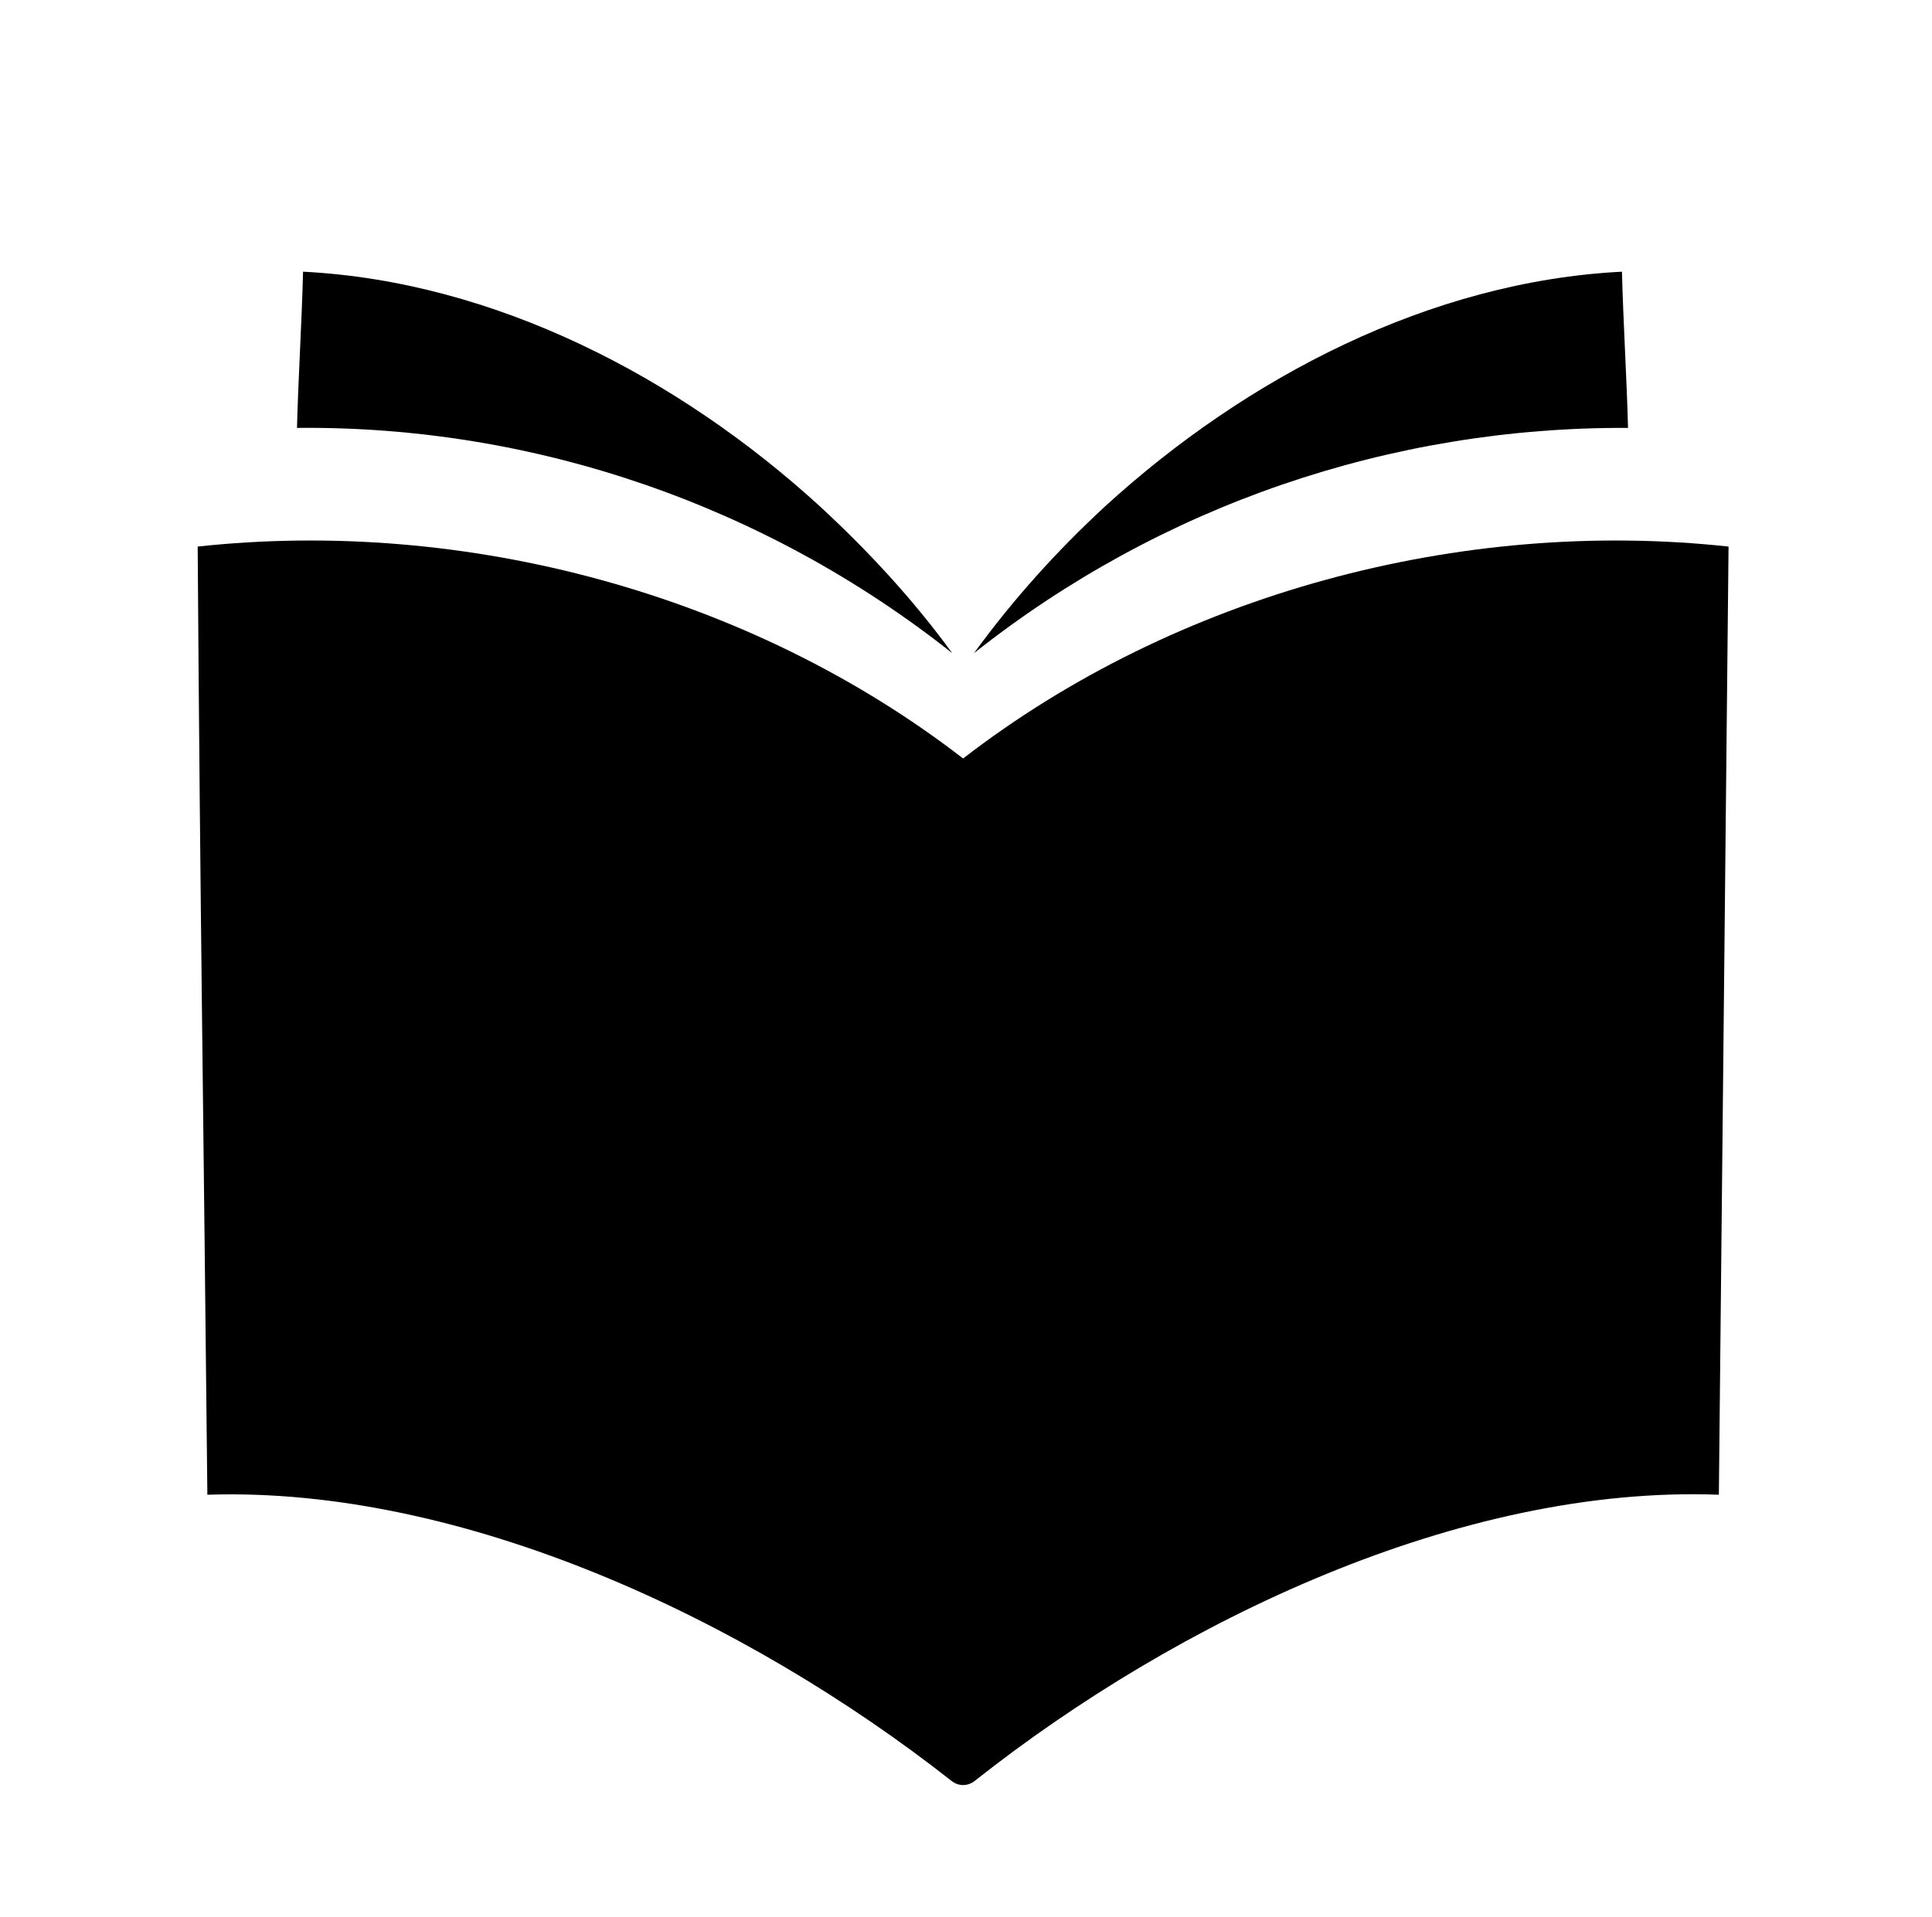 <?xml version="1.0" encoding="utf-8"?>
<!-- Generator: Adobe Illustrator 16.0.0, SVG Export Plug-In . SVG Version: 6.00 Build 0)  -->
<!DOCTYPE svg PUBLIC "-//W3C//DTD SVG 1.1//EN" "http://www.w3.org/Graphics/SVG/1.1/DTD/svg11.dtd">
<svg version="1.1" id="Layer_1" xmlns="http://www.w3.org/2000/svg" xmlns:xlink="http://www.w3.org/1999/xlink" x="0px" y="0px"
	 width="670.141px" height="665px" viewBox="0 0 670.141 665" enable-background="new 0 0 670.141 665" xml:space="preserve">
<path d="M330.287,226.587c-64.694-51.252-144.934-78.979-227.272-78.139c0.42-16.804,1.68-36.969,2.101-54.192
	c66.375,3.36,130.23,36.55,179.382,81.499C301.302,191.299,316.845,208.102,330.287,226.587z"/>
<path d="M334.068,263.135c-73.938-57.135-172.661-83.601-265.501-73.519c0.84,124.35,2.101,204.589,3.361,328.938
	c89.061-2.94,187.364,43.689,257.941,99.144c2.521,2.102,5.881,2.102,8.4,0c70.158-55.453,168.461-102.504,257.941-99.144
	c1.26-124.35,2.102-204.589,3.36-328.938C506.729,179.536,408.008,206.002,334.068,263.135z"/>
<path d="M337.849,226.587c64.695-51.252,144.516-78.559,226.854-78.139c-0.42-16.804-1.681-36.969-2.101-54.192
	c-66.375,3.36-130.229,36.55-179.383,81.499C366.418,191.299,351.293,208.102,337.849,226.587z"/>
</svg>
